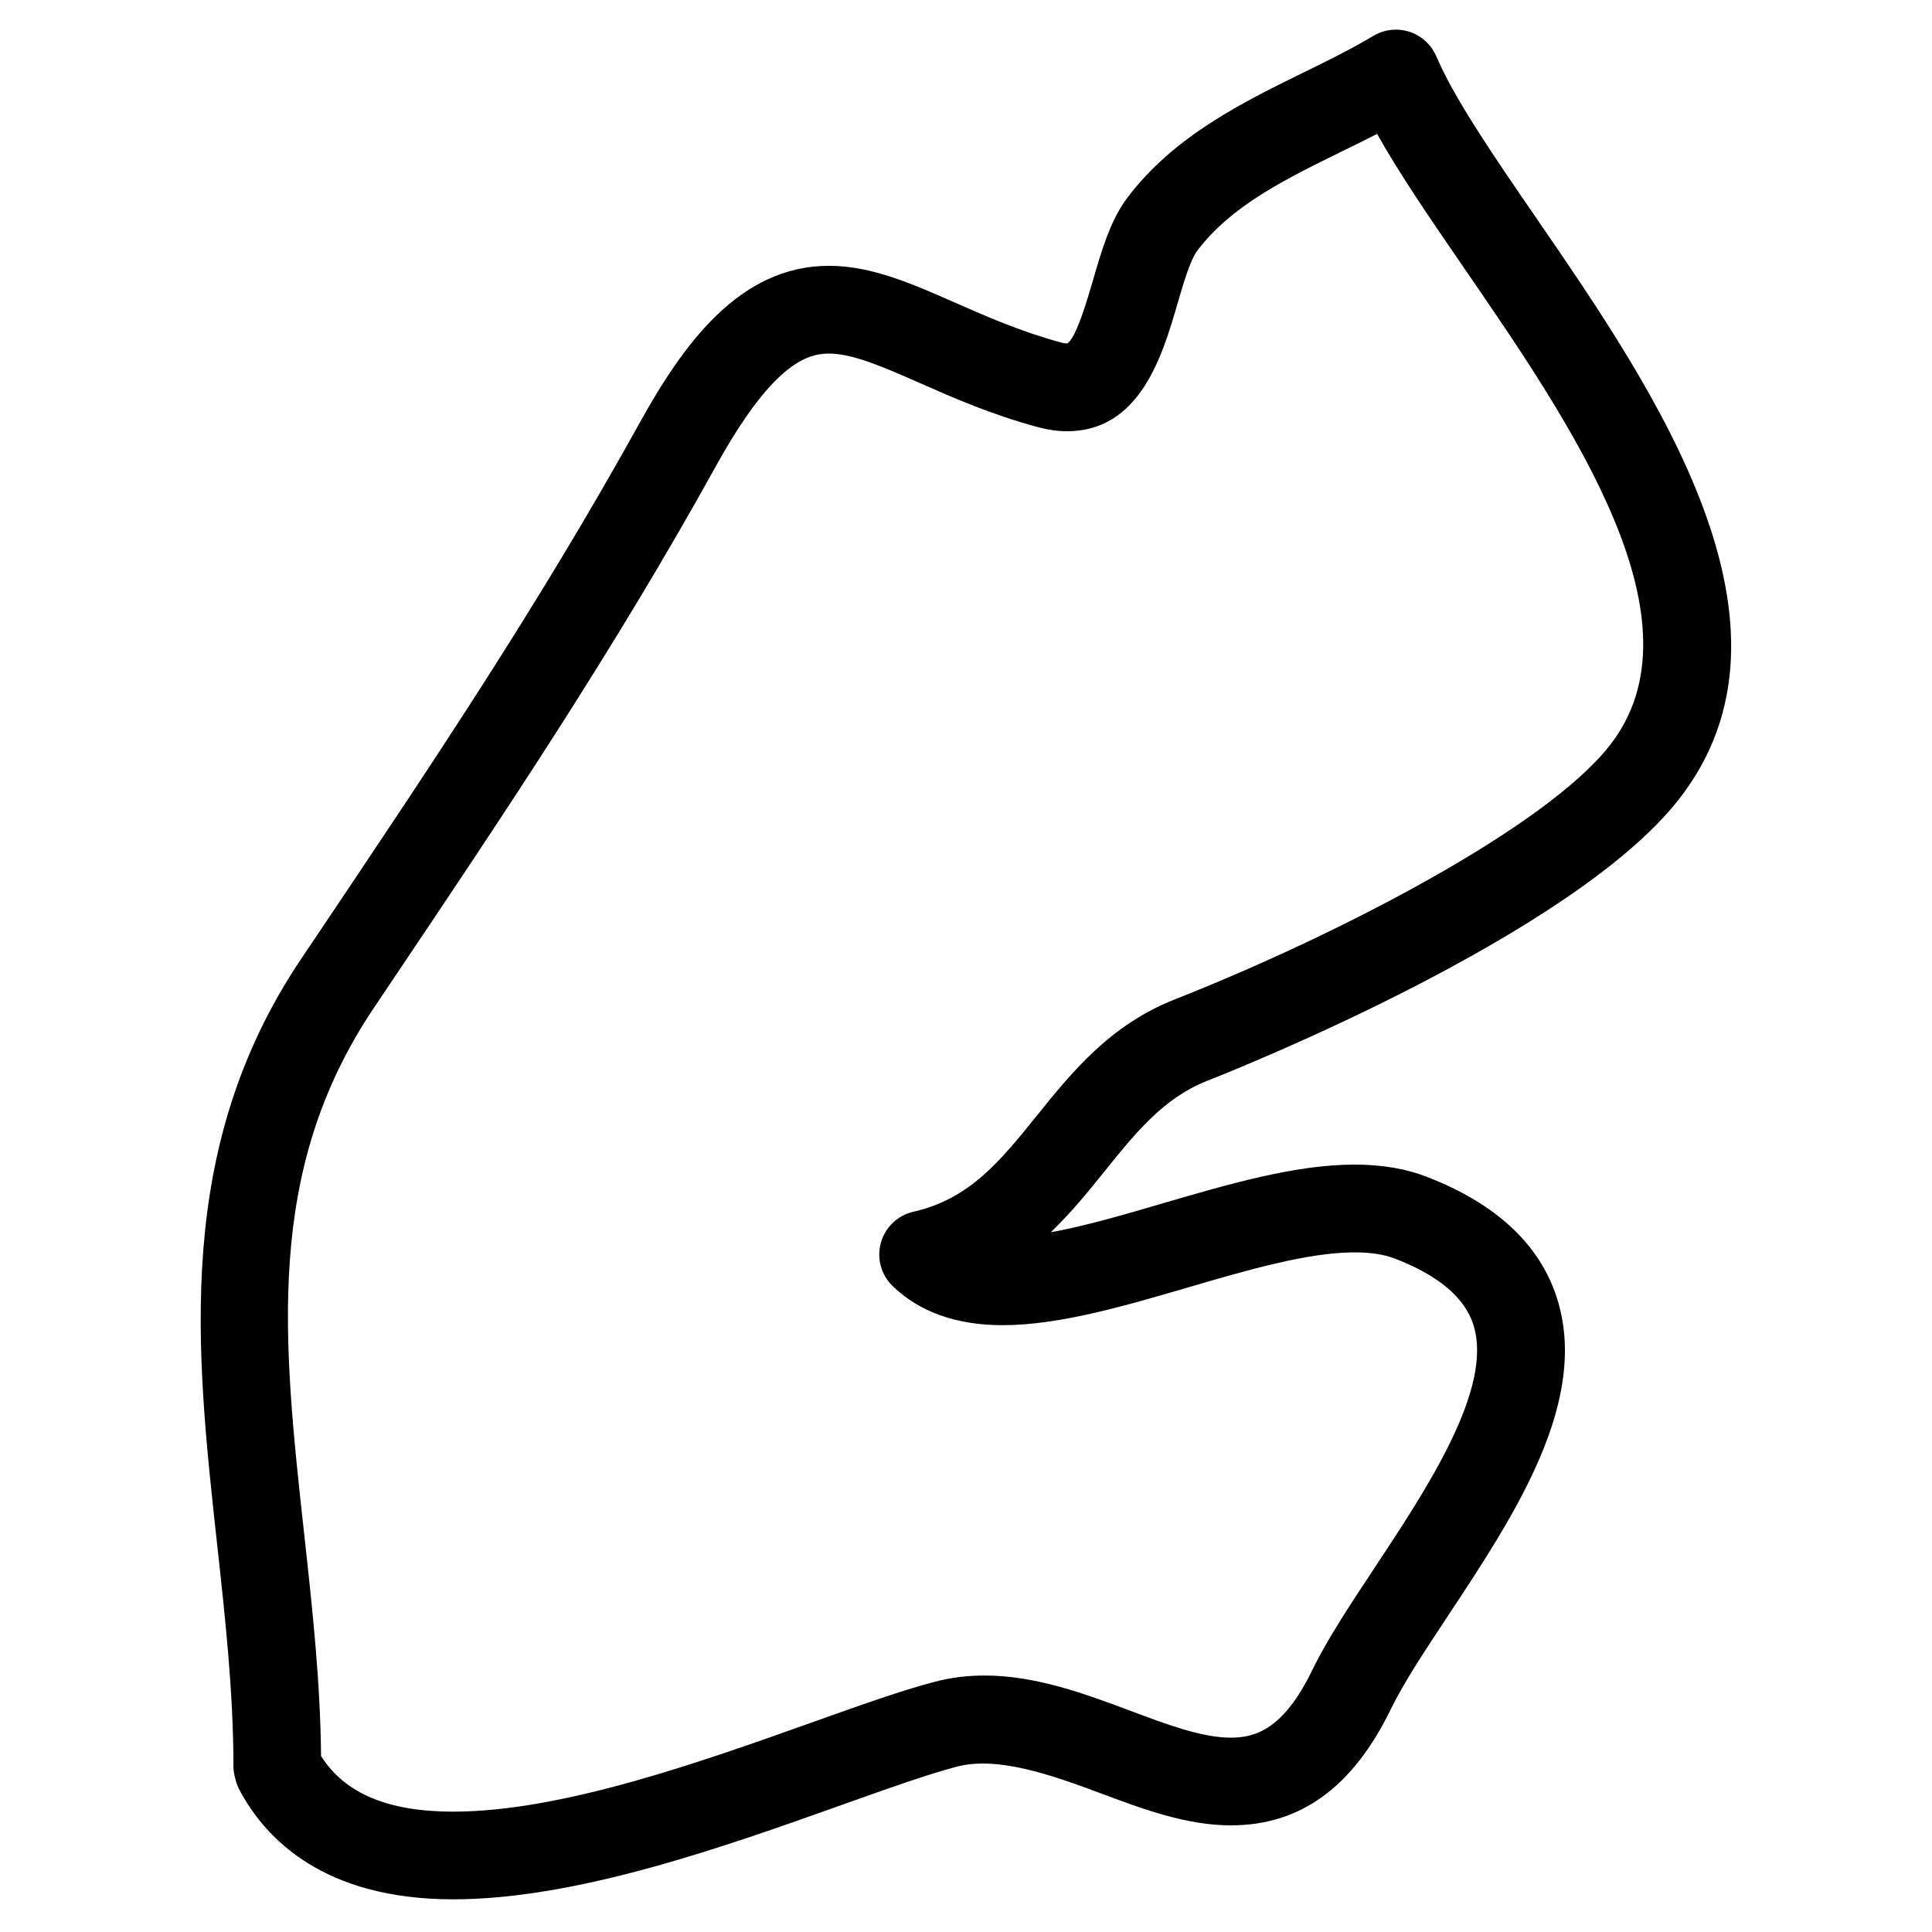 <?xml version="1.0" encoding="UTF-8"?>
<!-- Uploaded to: ICON Repo, www.iconrepo.com, Generator: ICON Repo Mixer Tools -->
<svg fill="#000000" width="800px" height="800px" version="1.1" viewBox="144 144 512 512" xmlns="http://www.w3.org/2000/svg">
 <path d="m551.09 201.72c-10.641-15.5-20.703-30.145-25.695-41.102l-0.883-1.945c-1.355-2.992-3.922-5.269-7.047-6.269-3.133-0.984-6.535-0.621-9.379 1.023l-1.859 1.086c-5.176 3.016-10.82 5.781-16.812 8.719-16.035 7.867-34.227 16.773-46.605 33.105-4.527 5.977-6.852 14.008-9.105 21.758-1.574 5.41-4.512 15.488-6.883 16.93-0.188 0-0.73-0.023-1.59-0.254-10.711-2.883-19.996-6.977-28.23-10.609-11.34-5-22.051-9.719-33.328-9.719-23.887 0-38.801 21.121-50.25 41.785-26.648 48.117-55.266 90.738-85.562 135.86l-4.156 6.176c-33.676 50.227-27.816 103.5-22.16 155.04 2.125 19.309 4.316 39.273 4.316 58.668 0 0.953 0.117 1.898 0.348 2.82l0.227 0.906c0.227 0.914 0.566 1.797 1.016 2.637 7.039 13.23 22.578 29.004 56.645 29.004 32.801 0 71.828-13.914 103.18-25.082 12.121-4.324 22.594-8.055 30.281-10.07 10.633-2.805 24.609 1.992 37.879 6.961 11.27 4.223 22.918 8.59 34.746 8.59 18.492 0 32.398-10.137 42.492-30.973 3.285-6.758 8.922-15.285 15.027-24.516 17.633-26.648 37.629-56.852 28.91-84.238-4.527-14.215-16.113-25.02-34.422-32.113-5.664-2.203-11.969-3.269-19.23-3.269-15.719 0-33.461 5.191-50.684 10.23-10.168 2.977-20.562 6.023-29.824 7.711 5.457-5.215 10.062-10.93 14.426-16.355 7.961-9.883 15.48-19.215 26.887-23.719 9.852-3.883 97.043-38.965 125-74.473 36.52-46.32-6.34-108.71-37.672-154.3zm19.426 139.93c-17.098 21.711-71.734 50.062-115.26 67.23-17.129 6.75-27.406 19.508-36.5 30.801-9.551 11.852-17.789 22.098-32.664 25.43-4.172 0.938-7.488 4.086-8.641 8.199-1.156 4.117 0.031 8.535 3.109 11.504 7.109 6.883 16.922 10.371 29.152 10.371 14.977 0 32.328-5.086 49.172-10.016 15.586-4.566 31.703-9.277 44.086-9.277 4.348 0 7.891 0.551 10.828 1.699 11.434 4.426 18.387 10.309 20.664 17.484 5.34 16.773-12.113 43.148-26.285 64.559-6.41 9.688-12.465 18.844-16.426 26.988-7.625 15.75-15.184 17.875-21.57 17.875-7.613 0-16.836-3.449-26.648-7.129-11.68-4.371-24.91-9.34-38.586-9.34-4.68 0-9.047 0.551-13.316 1.684-8.633 2.254-19.539 6.144-32.176 10.648-29.672 10.57-66.598 23.742-95.375 23.742-17.254 0-28.727-4.82-34.996-14.734-0.18-19.797-2.348-39.508-4.449-58.605-5.68-51.715-10.586-96.375 18.355-139.53l4.148-6.176c30.586-45.543 59.473-88.57 86.602-137.56 14.633-26.414 23.672-29.801 29.91-29.801 6.379 0 14.523 3.59 23.973 7.75 8.961 3.953 19.121 8.434 31.578 11.789 2.606 0.691 5.164 1.047 7.598 1.047 19.395 0 25.301-20.27 29.215-33.691 1.59-5.465 3.387-11.656 5.316-14.207 9.031-11.914 23.254-18.883 38.312-26.27 3.18-1.559 6.269-3.07 9.301-4.629 6.016 10.742 14.316 22.82 22.996 35.461 28.738 41.797 64.484 93.82 38.574 126.71z"/>
</svg>